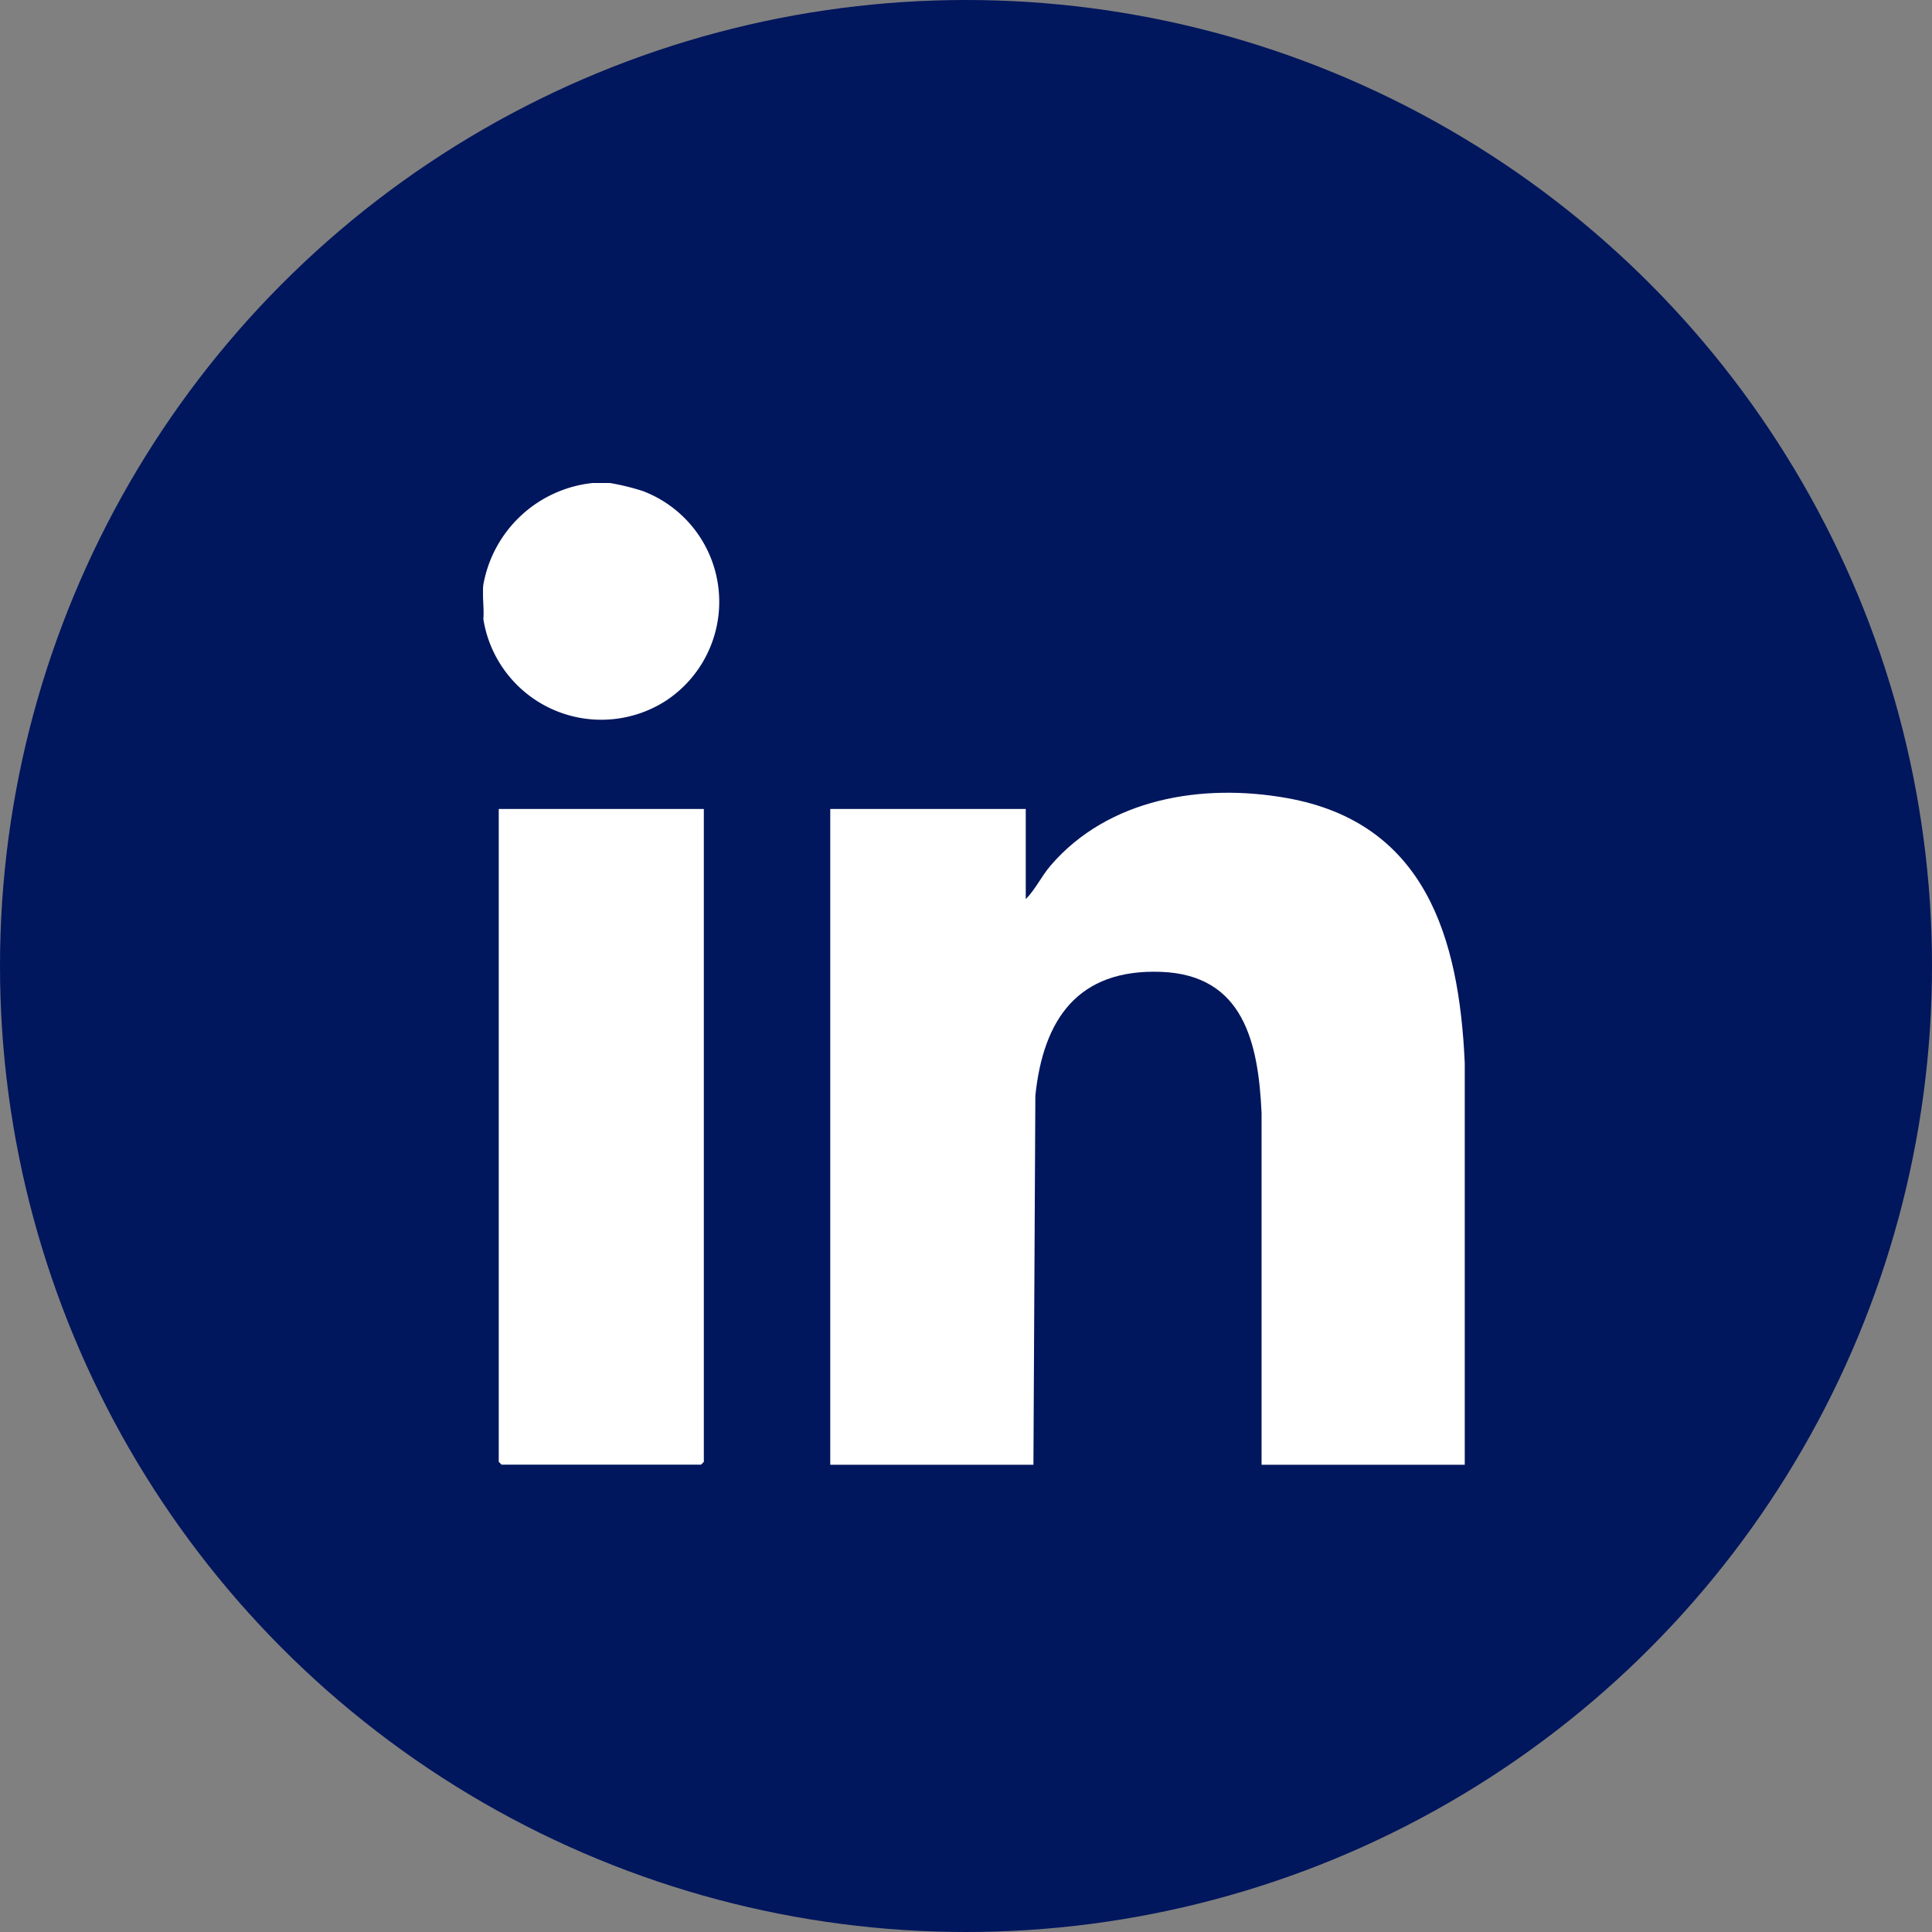 <svg xmlns="http://www.w3.org/2000/svg" xmlns:xlink="http://www.w3.org/1999/xlink" width="60" height="60" viewBox="0 0 60 60"><rect x="0" y="0" width="60" height="60" fill="#808080" stroke="none"/><defs><clipPath id="clip-path"><rect id="Rectangle_58540" data-name="Rectangle 58540" width="30.492" height="30.489" fill="#fff"></rect></clipPath></defs><g id="linkedin" transform="translate(-61 -2036.53)"><circle id="Ellipse_101" data-name="Ellipse 101" cx="30" cy="30" r="30" transform="translate(61 2036.53)" fill="#00165d"></circle><g id="Group_145623" data-name="Group 145623" transform="translate(76 2051.53)"><g id="Group_145622" data-name="Group 145622" transform="translate(0 0)" clip-path="url(#clip-path)"><path id="Path_92045" data-name="Path 92045" d="M3.941,0A7.3,7.3,0,0,1,4.969.252a3.679,3.679,0,0,1,.742,6.49,3.708,3.708,0,0,1-5.7-2.515c.029-.341-.04-.739,0-1.072A3.859,3.859,0,0,1,3.406,0Z" transform="translate(0 0)" fill="#fff"></path><path id="Path_92046" data-name="Path 92046" d="M44.355,42.854H38.045l0-10.93c-.1-2.157-.547-4.283-3.125-4.377s-3.654,1.471-3.9,3.844l-.06,11.463h-6.31V22.488h6.072v2.8c.3-.3.484-.708.772-1.044,1.8-2.092,4.719-2.561,7.335-2.095,4.3.765,5.353,4.334,5.526,8.227Z" transform="translate(-13.866 -12.365)" fill="#fff"></path><path id="Path_92047" data-name="Path 92047" d="M7.487,23.137V43.413L7.4,43.5H1.207l-.089-.089V23.137Z" transform="translate(-0.629 -13.013)" fill="#fff"></path></g></g></g></svg>